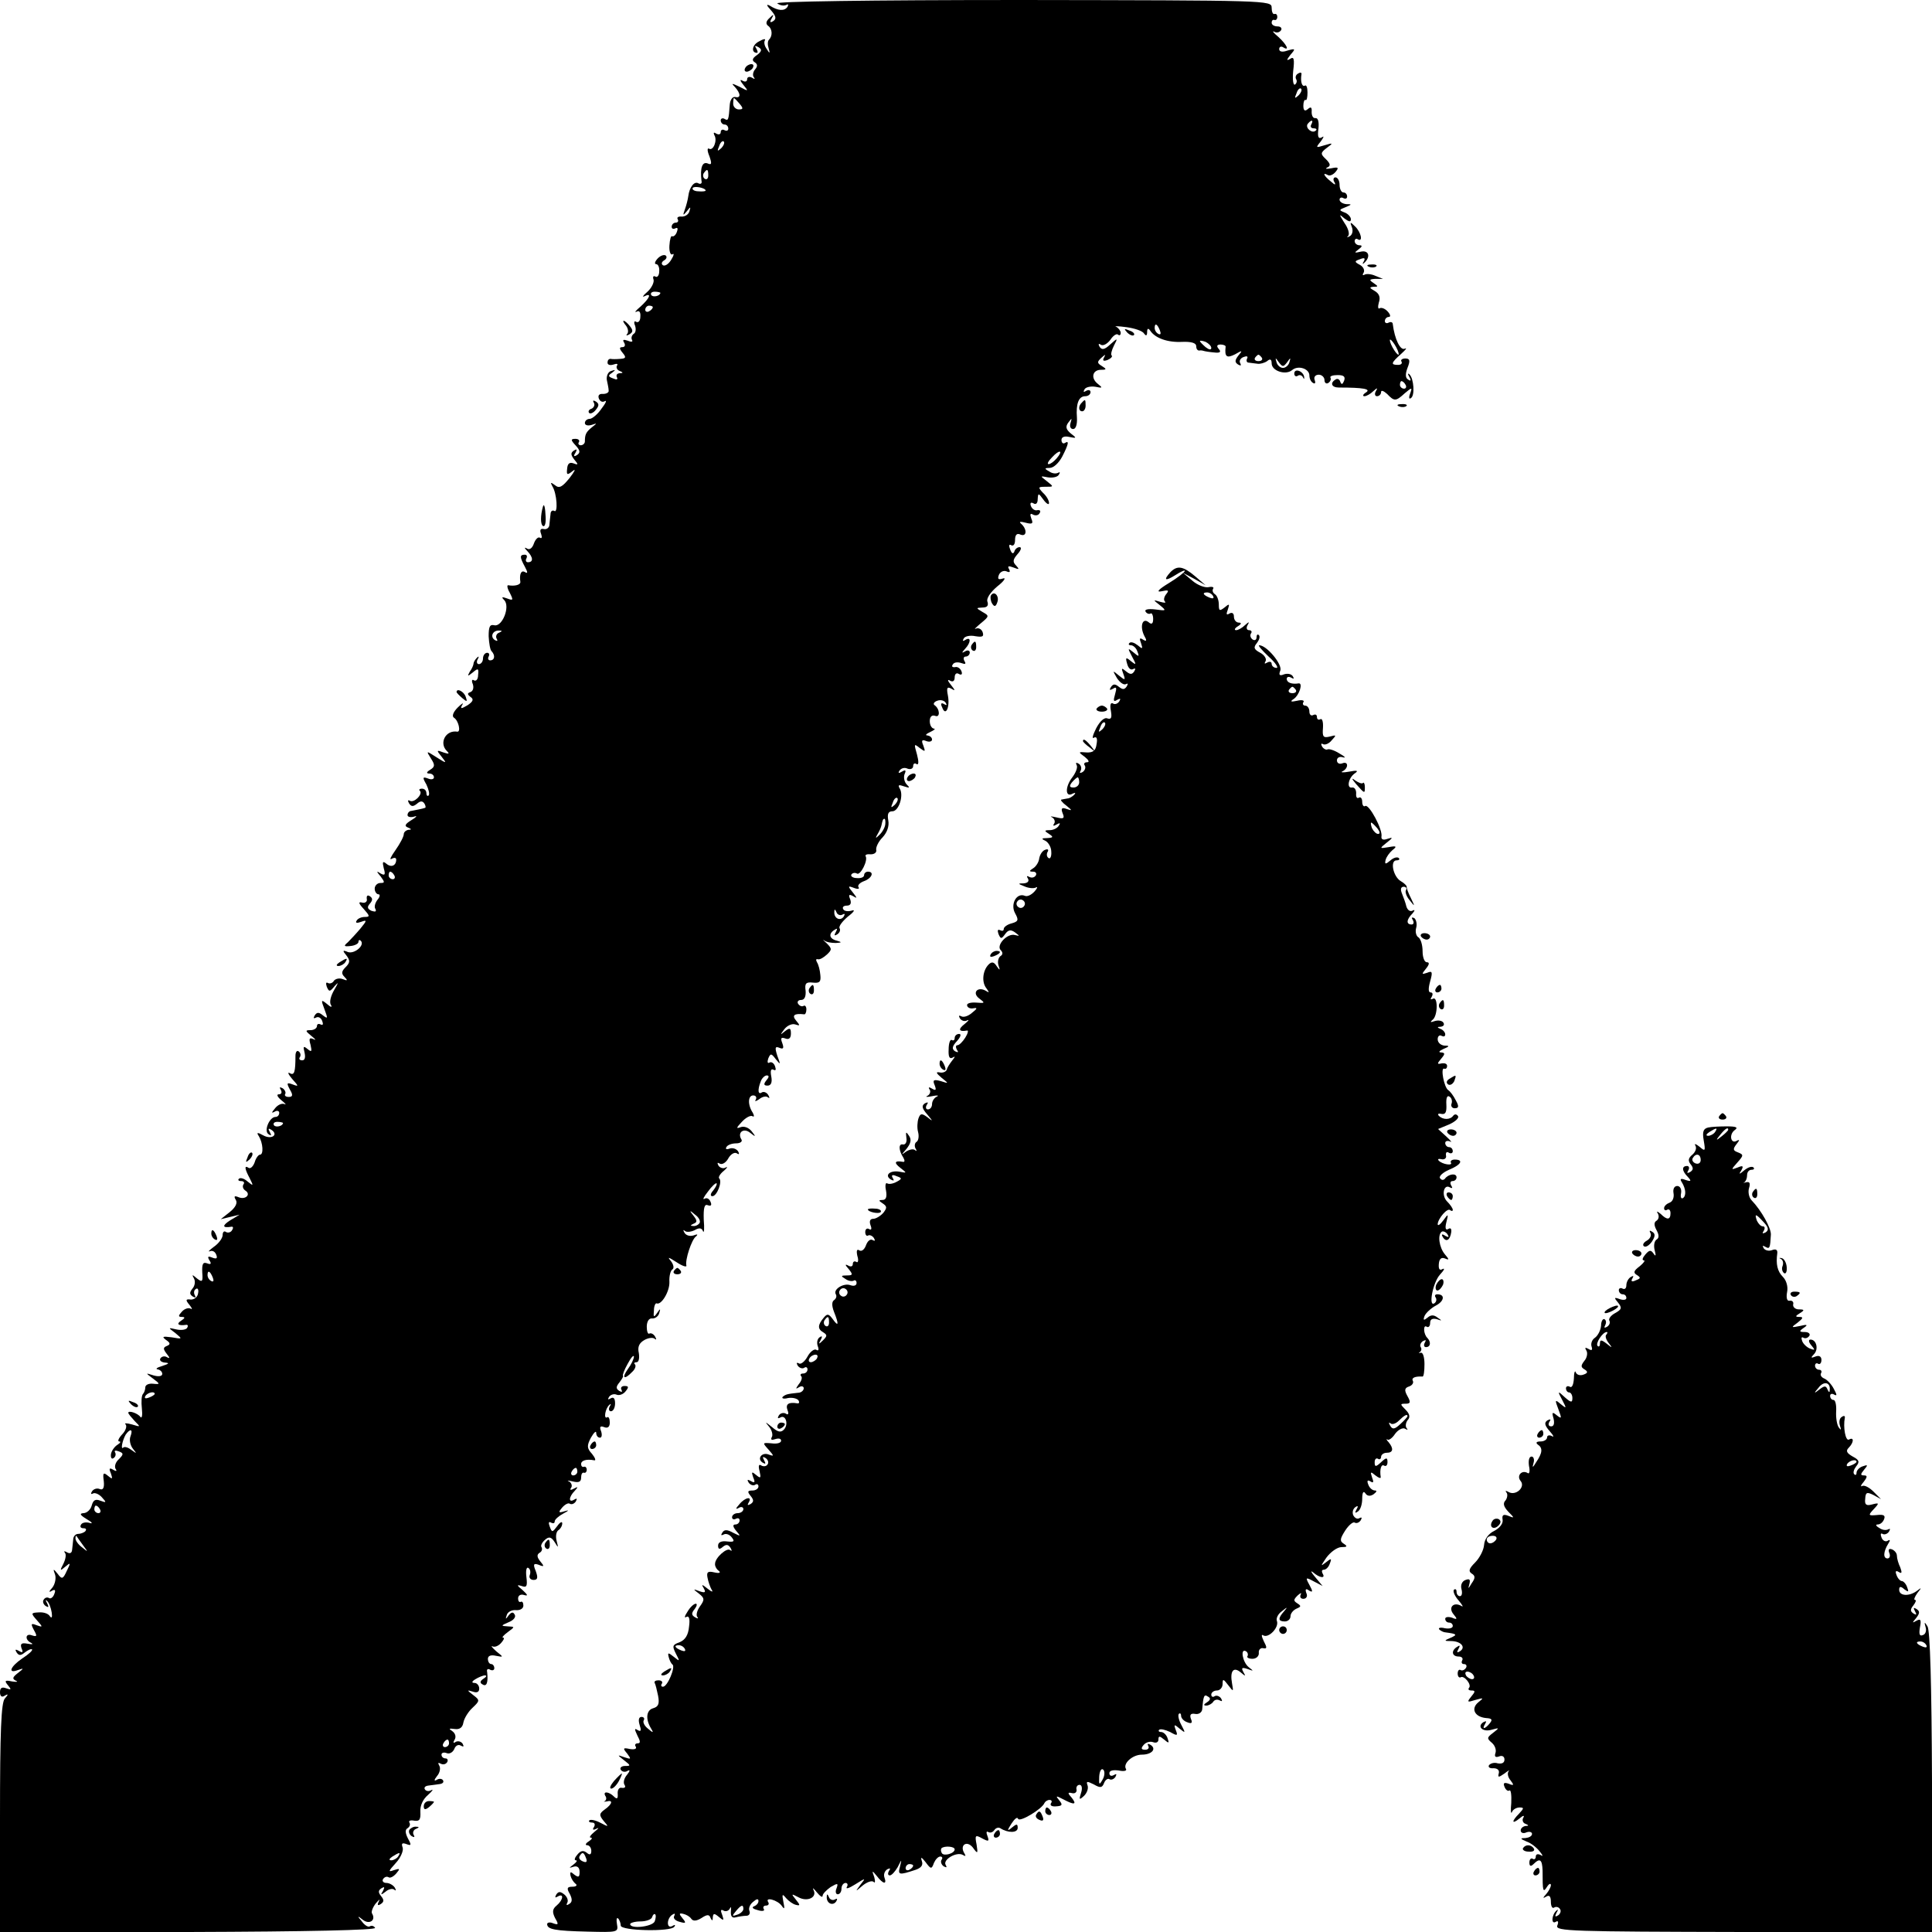 <?xml version="1.0" standalone="no"?>
<!DOCTYPE svg PUBLIC "-//W3C//DTD SVG 20010904//EN"
 "http://www.w3.org/TR/2001/REC-SVG-20010904/DTD/svg10.dtd">
<svg version="1.0" xmlns="http://www.w3.org/2000/svg"
 width="512pt" height="512pt" viewBox="0 0 512 512"
 preserveAspectRatio="xMidYMid meet">
<g transform="translate(0,512) scale(0.1,-0.1)"
fill="#000000" stroke="none">
<path d="M2060 5111 c8 -6 18 -7 24 -4 5 3 6 1 3 -5 -8 -12 -25 -11 -47 3 -10
5 -9 1 3 -12 14 -16 15 -23 6 -29 -8 -5 -10 -3 -4 7 7 12 5 12 -6 1 -9 -8 -10
-15 -4 -20 12 -8 13 -27 3 -37 -4 -4 -4 -14 -1 -23 4 -14 3 -15 -5 -2 -6 8 -8
18 -5 23 3 5 -4 4 -16 -3 -18 -9 -21 -30 -5 -30 3 0 2 5 -2 12 -5 7 -3 8 6 3
10 -6 9 -11 -4 -21 -12 -8 -14 -14 -6 -19 8 -5 8 -11 1 -19 -6 -7 -7 -17 -3
-21 4 -5 1 -5 -5 -1 -7 4 -13 2 -13 -4 0 -6 -5 -8 -12 -4 -8 5 -7 0 2 -11 14
-17 14 -18 -10 -5 -21 10 -23 10 -12 -1 15 -17 16 -30 0 -26 -7 1 -13 -8 -14
-20 -3 -42 -4 -44 -14 -38 -5 3 -10 1 -10 -4 0 -6 5 -11 10 -11 6 0 10 -5 10
-11 0 -5 -4 -7 -10 -4 -5 3 -10 1 -10 -5 0 -6 -5 -8 -12 -4 -6 4 -8 3 -5 -4 9
-14 -3 -43 -14 -36 -5 3 -5 -6 1 -20 7 -20 6 -24 -5 -19 -14 5 -20 -12 -16
-46 2 -7 -2 -10 -8 -7 -11 7 -24 -10 -27 -34 -1 -8 -5 -24 -9 -35 -6 -17 -5
-17 5 -5 10 13 11 13 7 0 -2 -8 -11 -14 -20 -14 -9 1 -14 -2 -11 -7 3 -5 0 -9
-5 -9 -6 0 -11 -5 -11 -11 0 -5 4 -7 10 -4 6 3 7 -1 4 -9 -3 -9 -9 -14 -13
-12 -3 2 -6 -9 -7 -25 -1 -15 3 -26 8 -23 5 4 4 -3 -3 -14 -7 -12 -17 -18 -22
-15 -5 3 -4 9 3 13 7 4 8 10 4 13 -5 3 -15 -1 -22 -9 -7 -8 -8 -14 -3 -14 5 0
9 -9 8 -19 0 -11 -5 -17 -10 -14 -5 3 -8 0 -5 -8 2 -7 -5 -22 -16 -32 -12 -10
-15 -16 -8 -12 20 10 14 -5 -10 -27 -13 -11 -18 -17 -11 -14 7 4 11 -1 10 -13
0 -11 -5 -17 -11 -14 -5 4 -7 -1 -3 -10 3 -9 2 -19 -4 -22 -5 -4 -7 -11 -4
-16 3 -5 -2 -6 -11 -2 -12 4 -15 3 -10 -5 4 -7 2 -12 -5 -12 -8 0 -8 -4 1 -15
10 -12 9 -15 -6 -16 -11 -1 -22 -1 -26 0 -5 0 -8 -4 -8 -10 0 -6 7 -8 16 -5 8
3 13 2 9 -3 -3 -5 1 -12 7 -14 10 -4 10 -6 0 -6 -7 -1 -10 -5 -7 -11 3 -6 -1
-7 -10 -3 -14 5 -14 8 -3 15 10 8 10 9 -2 5 -8 -2 -13 -12 -12 -23 2 -10 5
-23 5 -29 1 -5 -6 -9 -15 -9 -10 1 -14 -4 -11 -12 3 -8 10 -11 16 -7 6 3 2 -6
-9 -20 -10 -15 -25 -27 -31 -27 -7 0 -13 -5 -13 -11 0 -6 8 -8 18 -5 15 5 15
5 1 -6 -16 -13 -19 -19 -19 -38 0 -5 -5 -10 -11 -10 -5 0 -8 4 -5 8 3 5 -1 9
-9 9 -13 0 -13 -3 1 -18 12 -13 12 -19 3 -25 -8 -5 -10 -3 -4 6 5 9 4 11 -4 6
-9 -6 -9 -11 1 -24 11 -13 11 -15 -2 -10 -11 4 -16 -1 -17 -14 -2 -17 0 -18
15 -6 9 7 5 -1 -8 -18 -20 -25 -28 -29 -39 -20 -12 9 -13 8 -7 -3 12 -19 15
-72 5 -65 -5 3 -10 -1 -10 -8 -1 -7 -2 -20 -3 -28 0 -8 -7 -14 -15 -12 -9 2
-11 -3 -7 -13 3 -9 2 -13 -3 -10 -5 3 -12 -4 -16 -15 -4 -12 -11 -18 -18 -14
-8 5 -8 2 1 -7 15 -16 16 -29 1 -29 -5 0 -7 5 -4 10 3 6 1 10 -4 10 -14 0 -14
-6 0 -32 8 -15 8 -19 0 -14 -10 6 -15 -6 -12 -26 1 -8 -15 -12 -32 -9 -4 1 -3
-8 4 -20 10 -20 9 -21 -7 -15 -14 5 -16 4 -8 -4 17 -17 -5 -72 -26 -67 -12 3
-15 -4 -15 -29 1 -19 4 -37 8 -40 10 -11 8 -24 -4 -24 -5 0 -7 5 -4 10 3 6 1
10 -4 10 -6 0 -11 -7 -11 -15 0 -8 -5 -15 -11 -15 -5 0 -7 6 -3 13 4 7 3 9 -2
4 -5 -5 -9 -12 -9 -15 0 -4 -4 -14 -10 -22 -7 -13 -6 -13 8 -2 14 12 16 11 14
-7 0 -11 -5 -17 -11 -14 -5 4 -7 -1 -3 -10 3 -9 1 -18 -6 -21 -9 -3 -9 -6 0
-13 9 -6 7 -12 -8 -22 -17 -10 -20 -10 -14 1 5 7 -1 4 -12 -7 -12 -12 -16 -23
-10 -27 12 -7 19 -38 9 -37 -31 5 -49 -30 -28 -51 8 -8 6 -9 -9 -4 -18 7 -19
6 -5 -11 15 -19 14 -19 -13 -2 -28 18 -28 18 -15 -3 11 -17 11 -22 -2 -30 -10
-6 -11 -10 -2 -10 6 0 12 -4 12 -10 0 -5 -7 -7 -16 -3 -14 5 -15 3 -4 -16 6
-13 9 -25 6 -29 -3 -3 -6 0 -6 6 0 7 -5 12 -12 12 -6 0 -9 -3 -5 -6 8 -9 -16
-33 -27 -26 -5 3 -6 0 -2 -7 6 -9 11 -9 21 -1 9 8 15 8 20 0 3 -5 4 -11 1 -11
-3 -1 -10 -3 -16 -4 -5 -1 -14 -3 -20 -4 -5 0 -10 -5 -10 -11 0 -5 8 -7 18 -4
9 3 6 -1 -7 -9 -18 -11 -20 -16 -10 -20 10 -4 10 -6 2 -6 -7 -1 -13 -6 -13
-12 0 -6 -10 -25 -22 -42 -12 -17 -17 -27 -10 -23 7 4 12 3 12 -2 0 -16 -13
-22 -26 -11 -10 8 -11 5 -7 -12 5 -17 3 -20 -8 -14 -12 8 -12 6 0 -8 11 -15
11 -17 -1 -17 -8 0 -15 -7 -15 -15 0 -8 5 -15 10 -15 5 0 4 -7 -3 -15 -6 -8
-9 -19 -5 -24 3 -7 0 -8 -10 -5 -11 5 -13 10 -5 19 8 9 8 15 0 20 -6 4 -9 1
-8 -7 2 -7 -4 -12 -12 -10 -11 3 -10 -2 4 -17 16 -18 17 -21 3 -21 -9 0 -19
-4 -22 -10 -4 -6 1 -7 12 -3 16 6 16 4 -2 -18 -11 -13 -26 -29 -33 -36 -12
-10 -11 -12 7 -10 11 1 21 6 21 11 0 5 3 6 6 3 12 -12 -17 -36 -34 -30 -14 6
-15 4 -4 -9 10 -13 10 -19 -2 -31 -11 -11 -12 -17 -3 -26 9 -9 8 -11 -4 -6
-10 4 -20 1 -24 -4 -3 -6 -11 -9 -16 -6 -5 3 -6 -1 -3 -10 6 -14 8 -14 21 2
11 12 10 9 -1 -10 -9 -15 -14 -33 -9 -40 4 -7 0 -7 -10 2 -16 13 -17 12 -7
-14 9 -24 9 -26 -4 -16 -11 9 -16 9 -22 0 -4 -7 -3 -9 3 -6 6 4 14 0 17 -9 3
-8 2 -12 -4 -9 -6 3 -10 1 -10 -4 0 -6 -8 -11 -17 -11 -15 0 -14 -2 3 -16 10
-8 13 -12 5 -8 -11 5 -13 2 -8 -15 4 -18 3 -20 -8 -11 -11 9 -12 7 -8 -9 3
-13 1 -21 -6 -21 -7 0 -10 4 -6 9 3 5 1 12 -4 15 -4 3 -8 -2 -8 -12 0 -43 -3
-53 -15 -46 -7 4 -4 -3 6 -15 18 -20 18 -21 2 -15 -16 6 -17 4 -8 -13 9 -15 8
-20 -3 -20 -8 0 -12 4 -9 8 2 4 -1 11 -7 15 -8 4 -9 3 -5 -4 4 -7 2 -12 -5
-12 -7 0 -4 -7 7 -16 10 -8 14 -13 8 -10 -7 3 -18 -2 -25 -11 -10 -12 -10 -14
-1 -9 6 4 12 2 12 -3 0 -6 -4 -11 -10 -11 -16 0 -32 -38 -18 -46 7 -5 8 -3 3
6 -5 9 -4 11 4 6 20 -13 1 -27 -21 -15 -16 9 -19 8 -12 -2 11 -18 13 -49 3
-49 -4 0 -11 -9 -14 -20 -4 -11 -11 -18 -16 -15 -12 8 -11 -2 3 -28 10 -20 10
-21 -6 -8 -9 8 -19 11 -23 7 -3 -3 -1 -6 6 -6 7 0 10 -4 6 -9 -3 -5 -1 -12 5
-16 16 -10 1 -25 -17 -18 -12 5 -14 3 -8 -7 5 -8 -1 -20 -16 -32 l-24 -19 25
6 25 6 -25 -15 c-22 -14 -21 -21 3 -17 5 1 6 -3 2 -9 -3 -6 -11 -8 -16 -5 -5
4 -9 0 -9 -8 0 -8 -10 -22 -23 -31 -12 -9 -17 -14 -11 -12 7 3 14 -1 17 -9 4
-10 1 -12 -10 -8 -12 5 -14 3 -8 -7 6 -9 4 -12 -6 -8 -11 4 -14 -1 -13 -24 2
-25 0 -27 -14 -16 -13 11 -14 11 -8 0 4 -7 3 -19 -4 -27 -8 -10 -8 -15 1 -21
7 -4 9 -3 5 4 -3 6 -2 13 3 16 5 4 8 -2 6 -11 -1 -10 -10 -17 -19 -17 -14 2
-15 -1 -4 -14 7 -9 9 -13 3 -10 -5 3 -16 0 -23 -8 -10 -11 -10 -14 0 -14 9 0
9 -3 -2 -10 -14 -9 -7 -14 13 -11 5 1 6 -3 3 -8 -3 -5 -16 -7 -29 -4 -22 5
-22 5 -2 -10 19 -16 19 -16 -10 -11 -24 3 -27 2 -15 -7 12 -8 12 -12 2 -16
-10 -4 -10 -8 0 -21 8 -10 9 -13 1 -9 -6 4 -14 3 -18 -3 -3 -5 2 -10 12 -11
13 -1 11 -3 -7 -9 -14 -4 -19 -8 -12 -9 6 -1 12 -6 12 -12 0 -6 -9 -8 -23 -4
-22 7 -22 7 -2 -8 20 -15 20 -16 0 -14 -11 1 -20 -3 -20 -10 0 -6 -3 -14 -6
-17 -4 -4 -5 -21 -3 -39 2 -18 0 -27 -4 -22 -7 10 -32 18 -32 11 0 -3 8 -12
17 -22 16 -16 16 -16 -7 -9 -14 4 -22 4 -17 0 4 -5 0 -17 -10 -27 -9 -10 -12
-18 -7 -18 5 0 3 -4 -5 -9 -8 -5 -16 -17 -17 -25 -1 -9 2 -14 7 -10 5 3 7 10
4 15 -3 5 1 6 9 3 14 -5 14 -8 1 -21 -9 -8 -12 -19 -9 -25 5 -7 2 -8 -6 -3
-10 6 -12 4 -6 -10 5 -15 4 -16 -8 -6 -12 10 -14 8 -11 -14 2 -18 -2 -25 -11
-21 -7 3 -16 0 -20 -6 -4 -6 -3 -9 2 -6 5 3 16 -1 24 -10 13 -14 12 -15 -4 -9
-13 5 -19 2 -23 -13 -3 -11 -13 -20 -22 -20 -11 -1 -9 -5 9 -16 14 -8 17 -13
8 -10 -10 3 -20 1 -23 -4 -4 -6 -1 -10 6 -10 7 0 9 -3 5 -8 -4 -4 -13 -7 -19
-7 -7 0 -13 -7 -13 -15 -1 -8 -2 -21 -3 -28 -1 -8 -6 -10 -13 -6 -7 4 -10 4
-6 -1 4 -4 2 -17 -4 -29 -10 -19 -9 -20 5 -8 14 12 15 11 4 -11 -10 -22 -13
-23 -24 -8 -12 15 -13 14 -7 -2 3 -9 0 -25 -7 -34 -10 -11 -10 -14 -2 -9 9 5
11 2 7 -8 -3 -9 -10 -14 -14 -11 -5 3 -11 1 -14 -4 -4 -5 -1 -13 5 -17 8 -5 9
-3 4 7 -5 8 -4 11 0 6 5 -4 10 -18 12 -30 2 -13 0 -17 -5 -10 -4 7 -17 11 -29
10 -21 -1 -22 -2 -5 -21 16 -18 16 -19 -1 -13 -15 6 -16 4 -7 -13 9 -16 8 -18
-5 -14 -18 7 -20 -12 -2 -20 6 -4 2 -4 -10 -2 -16 3 -20 0 -16 -12 5 -11 3
-13 -7 -7 -9 5 -11 4 -6 -4 6 -9 11 -9 22 0 8 6 16 10 19 8 2 -3 -9 -13 -26
-24 -32 -22 -39 -41 -12 -31 17 6 17 5 0 -8 -14 -11 -15 -15 -5 -20 7 -3 3 -4
-10 -2 -19 4 -21 2 -11 -10 10 -12 9 -13 -5 -8 -11 4 -16 1 -16 -11 0 -10 5
-14 12 -9 10 6 11 4 1 -7 -10 -10 -13 -88 -13 -316 l0 -304 500 1 c314 1 498
5 494 11 -3 5 -9 7 -14 4 -4 -3 -14 3 -21 13 -13 15 -12 16 3 4 17 -13 35 -1
24 17 -3 4 2 17 10 27 9 10 12 13 8 5 -5 -10 -3 -12 5 -7 9 6 9 11 1 21 -8 10
-8 15 1 21 8 5 9 3 4 -7 -7 -11 -6 -12 7 -2 8 7 19 9 23 5 5 -4 5 -1 1 6 -4 6
-14 12 -22 12 -8 0 -12 5 -9 10 4 6 10 8 15 5 4 -3 13 2 20 10 11 13 10 14 -6
9 -16 -6 -15 -3 5 19 13 14 21 33 18 41 -4 11 -1 13 10 9 13 -5 14 -3 4 15 -7
14 -8 23 -1 27 6 4 8 10 5 15 -3 5 3 7 13 5 14 -2 17 3 16 24 -1 16 7 33 20
44 11 10 16 16 9 13 -6 -4 -14 -3 -17 2 -3 5 1 9 9 10 8 1 22 3 30 4 8 1 12 5
9 10 -3 5 -11 5 -17 1 -7 -4 -7 0 1 10 8 9 10 22 6 28 -4 7 -3 9 4 5 6 -3 13
-2 17 4 3 5 1 10 -4 10 -6 0 -11 4 -11 10 0 5 6 7 14 4 7 -3 16 2 20 11 3 9
11 13 17 9 8 -4 9 -3 5 5 -4 6 -12 8 -18 5 -7 -5 -8 -2 -3 6 4 7 2 16 -6 22
-11 7 -9 8 6 6 13 -2 21 4 23 17 2 11 13 29 24 39 20 19 20 20 2 34 -17 13
-17 14 -1 9 11 -4 17 -1 17 8 0 8 -6 15 -12 15 -9 0 -8 4 2 10 8 5 20 10 25
10 6 0 4 -4 -4 -9 -9 -6 -10 -11 -2 -15 11 -7 15 6 12 33 -2 7 2 10 8 6 6 -3
11 -1 11 4 0 6 -4 11 -8 11 -5 0 -9 6 -9 14 0 8 8 11 21 8 21 -4 21 -4 1 12
-11 10 -15 15 -10 13 6 -3 16 1 23 9 7 8 10 14 5 14 -4 0 2 7 13 15 19 14 19
14 -1 15 -18 1 -18 2 3 11 13 5 20 14 16 20 -4 8 -9 7 -16 -2 -8 -11 -9 -11
-5 1 2 8 13 14 24 13 11 -1 20 4 20 12 0 8 -3 12 -7 10 -4 -2 -7 2 -7 9 0 8 7
12 16 9 11 -3 10 0 -4 13 -16 13 -16 15 -3 11 14 -5 16 -1 13 24 -2 16 0 27 5
24 5 -3 7 -11 4 -19 -3 -7 2 -13 10 -13 11 0 12 6 6 23 -8 19 -6 22 8 17 14
-6 15 -4 4 9 -9 11 -10 18 -2 23 6 3 8 10 5 15 -3 4 2 13 9 19 11 10 17 8 26
-6 10 -16 10 -16 5 4 -3 12 -1 24 5 28 5 3 10 11 10 18 0 6 -6 3 -13 -7 -13
-17 -14 -18 -20 -2 -4 10 -3 15 3 11 6 -3 10 -2 10 3 0 5 10 14 23 21 15 8 16
10 3 6 -16 -5 -17 -3 -6 10 7 8 16 13 20 10 5 -3 12 0 16 6 4 8 3 9 -4 5 -16
-10 -15 7 1 23 10 11 9 12 -2 6 -9 -5 -12 -4 -7 3 3 5 0 13 -6 16 -7 3 -3 3
10 0 16 -4 22 -1 22 10 0 9 3 15 8 13 4 -1 7 3 7 8 0 5 -3 9 -7 8 -5 -2 -8 2
-8 7 0 10 15 14 35 10 5 -1 2 7 -6 17 -14 15 -14 22 -3 43 8 14 14 19 14 13 0
-7 4 -13 10 -13 5 0 6 8 3 17 -5 12 -2 15 8 11 10 -4 15 1 15 12 0 10 -3 17
-7 14 -10 -6 -5 24 6 33 4 4 5 2 1 -4 -4 -7 -2 -13 3 -13 6 0 11 9 11 21 0 13
-4 18 -12 13 -7 -4 -8 -3 -4 4 4 6 13 9 20 6 7 -3 18 1 24 9 9 11 8 14 -3 14
-8 0 -11 -5 -8 -10 3 -6 1 -7 -6 -3 -9 6 -9 11 1 23 7 9 11 17 9 17 -2 1 3 15
12 31 9 17 16 25 17 20 0 -6 -7 -21 -16 -33 -17 -24 -10 -30 11 -8 8 7 11 16
8 20 -4 3 -2 6 4 6 6 0 8 11 6 24 -4 17 1 27 15 35 11 6 23 7 27 3 5 -4 5 -1
1 6 -4 7 -11 10 -15 8 -4 -3 -7 6 -7 18 0 14 6 23 14 22 8 -1 17 6 19 14 4 13
3 13 -6 0 -8 -12 -10 -11 -8 7 0 12 4 20 7 19 12 -6 35 31 34 57 -1 15 3 30 8
33 5 3 3 13 -4 22 -10 12 -7 11 15 -3 15 -10 27 -14 26 -9 -4 15 14 69 25 77
7 6 4 7 -6 3 -10 -3 -20 0 -24 7 -4 7 -4 9 1 5 4 -4 16 -3 26 2 12 7 19 6 22
-3 3 -6 4 7 2 31 -1 32 2 42 11 38 8 -3 11 0 7 9 -3 8 -10 12 -16 8 -6 -3 -2
5 9 19 10 14 21 24 23 22 2 -2 -2 -10 -9 -19 -8 -9 -8 -15 -2 -15 12 0 27 39
18 47 -3 3 2 12 12 20 9 8 12 12 5 9 -6 -4 -15 -1 -19 5 -4 8 -3 9 4 5 6 -3
16 3 22 14 6 11 16 17 22 14 7 -5 8 -2 4 5 -5 7 -15 10 -23 7 -8 -3 -11 -1 -8
4 3 6 15 10 26 10 11 0 17 5 14 10 -12 19 6 32 23 18 15 -12 16 -11 4 4 -8 10
-20 14 -29 11 -13 -5 -12 -2 3 14 10 11 23 18 28 15 5 -3 5 1 1 9 -14 21 -13
46 1 46 7 0 10 -5 7 -11 -4 -6 0 -5 9 1 8 7 19 9 23 5 5 -4 5 -1 1 6 -4 7 -12
10 -17 7 -10 -7 -12 6 -3 29 3 9 11 16 16 16 7 0 6 -5 -1 -13 -8 -10 -7 -14 3
-14 9 0 13 8 10 24 -3 15 -1 22 6 18 6 -3 7 0 4 9 -3 9 -10 13 -15 10 -5 -3
-6 2 -3 11 6 14 8 14 20 -2 13 -16 13 -15 4 9 -7 22 -6 26 6 21 10 -4 12 -1 7
13 -5 13 -3 16 8 12 10 -4 15 1 15 13 0 15 -3 16 -16 6 -13 -11 -13 -10 -1 6
8 10 21 15 29 12 12 -4 13 -3 2 10 -12 14 -6 20 21 17 3 -1 6 5 6 13 0 8 -4
12 -8 9 -4 -2 -10 0 -14 6 -3 5 0 10 8 10 9 0 13 9 12 24 -3 20 1 24 19 22 18
-2 22 2 20 20 -1 13 -5 28 -9 34 -3 6 -3 9 2 8 5 -2 15 4 24 12 14 13 14 16 0
30 -9 8 -12 12 -7 8 6 -5 19 -7 31 -7 16 1 17 2 3 6 -21 5 -23 19 -6 29 7 5 8
3 3 -6 -5 -9 -4 -11 4 -6 6 4 9 11 6 16 -3 5 7 18 22 31 16 12 20 19 11 16
-10 -3 -20 -2 -23 3 -4 6 1 10 9 10 10 0 13 6 9 17 -5 12 -3 14 8 8 11 -7 11
-5 -1 10 -14 17 -13 18 3 12 10 -4 16 -3 12 2 -3 5 4 12 15 16 20 7 28 25 10
25 -5 0 -10 -4 -10 -9 0 -6 -9 -9 -19 -8 -11 0 -17 5 -15 9 3 5 10 6 15 3 9
-6 30 35 23 46 -2 4 4 6 14 5 9 0 16 5 14 12 -1 7 6 22 17 33 12 13 18 30 15
45 -3 17 0 24 11 24 17 0 31 43 19 61 -5 9 -2 10 12 5 15 -5 16 -4 7 5 -6 6
-9 18 -6 27 5 11 3 13 -7 7 -8 -5 -11 -4 -6 3 4 6 13 9 21 5 8 -3 15 0 15 7 0
6 4 9 9 5 6 -3 6 7 1 26 -8 28 -8 29 7 17 15 -11 16 -11 10 6 -6 14 -4 17 8
12 8 -3 15 -1 15 4 0 6 -6 10 -12 11 -7 0 -4 4 7 9 11 5 15 9 10 9 -6 1 -11 9
-11 20 0 11 5 17 14 14 14 -6 13 18 -1 28 -5 3 -2 9 7 12 8 3 18 1 22 -5 4 -7
3 -8 -4 -4 -8 5 -10 1 -5 -9 9 -25 21 1 15 32 -4 20 -2 24 9 18 11 -7 11 -5
-1 10 -9 11 -10 16 -2 11 7 -4 12 -1 12 9 0 9 5 13 11 9 7 -4 10 -1 7 7 -3 8
-11 13 -17 11 -7 -1 -10 2 -6 7 3 6 13 7 22 4 11 -4 14 -3 9 5 -4 7 -2 12 3
12 6 0 11 5 11 11 0 5 -6 7 -12 3 -10 -6 -10 -4 0 7 15 16 16 33 0 23 -6 -4
-8 -3 -4 4 3 6 17 9 31 6 19 -3 23 -1 19 11 -3 8 -11 12 -18 9 -6 -3 0 3 13
14 23 19 23 20 5 30 -18 11 -18 11 0 12 12 0 16 5 13 15 -4 8 7 25 26 41 18
14 24 24 15 21 -12 -4 -15 -2 -11 9 3 8 12 13 20 10 9 -4 11 -2 7 6 -5 8 -1 9
12 4 15 -6 16 -5 7 5 -10 10 -9 16 4 31 9 10 11 18 5 18 -6 0 -12 -5 -14 -12
-3 -7 -7 -5 -11 6 -4 10 -3 15 3 11 6 -3 10 3 10 14 0 14 5 19 15 14 17 -6 17
16 0 30 -5 5 0 5 12 2 19 -5 22 -3 16 11 -4 11 -3 15 5 10 6 -3 14 -2 17 4 4
6 1 9 -6 8 -6 -2 -14 3 -17 11 -3 8 0 11 7 7 6 -4 11 0 11 11 1 17 2 17 15 -1
8 -11 15 -15 15 -9 0 7 -7 19 -16 27 -14 15 -13 16 7 16 22 0 22 0 3 15 -18
14 -18 14 3 10 13 -2 26 1 29 7 4 6 3 8 -2 5 -6 -3 -16 -2 -24 4 -13 7 -12 9
2 9 10 0 24 13 33 30 17 33 19 44 7 36 -5 -3 -9 1 -9 8 0 8 8 11 21 8 19 -4
20 -3 4 9 -13 11 -15 18 -7 29 10 13 10 13 6 -1 -3 -9 0 -16 7 -16 7 0 11 12
10 30 -3 38 5 57 22 57 8 0 14 5 14 11 0 5 -5 7 -12 3 -6 -4 -8 -3 -4 4 3 6
16 9 29 7 19 -4 20 -3 6 8 -19 15 -14 37 9 37 15 0 15 2 2 10 -13 8 -13 11 -1
22 10 9 12 10 7 1 -5 -9 -2 -11 9 -7 9 4 14 9 11 12 -3 2 0 14 6 26 11 21 10
21 -10 3 -15 -14 -22 -15 -28 -6 -4 7 -3 10 4 5 6 -3 17 3 25 14 7 11 17 17
20 13 4 -3 7 -1 7 5 0 5 -6 13 -12 16 -7 2 5 2 27 -1 22 -3 43 -10 47 -17 5
-7 8 -6 8 4 0 10 3 11 8 4 13 -20 46 -32 85 -30 24 1 37 -3 37 -11 0 -7 3 -12
8 -12 4 1 9 0 12 -1 3 -1 15 -3 27 -4 16 -2 20 1 13 9 -7 8 -5 12 5 12 7 0 14
-3 13 -6 -3 -27 3 -31 25 -20 19 11 21 11 9 -3 -10 -13 -10 -18 -1 -24 7 -4 9
-3 6 3 -4 6 0 14 9 17 8 3 12 2 9 -4 -3 -6 -1 -11 4 -11 6 -1 17 -2 24 -3 6
-1 18 2 25 7 8 7 12 5 12 -6 0 -20 37 -32 54 -18 16 14 46 4 46 -14 0 -8 4
-17 10 -20 5 -3 7 0 4 8 -3 8 2 14 11 14 8 0 15 -7 15 -14 0 -8 5 -11 10 -8 6
4 8 10 6 14 -3 4 6 7 19 7 16 0 21 -4 17 -15 -4 -10 -7 -11 -10 -3 -2 7 -8 10
-13 6 -15 -9 -10 -21 9 -21 66 0 86 -4 72 -13 -8 -5 -10 -10 -4 -10 5 0 16 6
23 13 11 10 13 10 7 0 -4 -7 -2 -13 3 -13 6 0 11 5 11 11 0 6 7 3 16 -5 19
-20 23 -20 47 2 19 16 20 16 14 -1 -4 -10 -3 -16 2 -12 11 6 8 52 -4 63 -4 4
-5 1 0 -7 5 -9 4 -12 -3 -7 -8 4 -8 15 -2 31 8 20 6 25 -6 25 -8 0 -13 -4 -10
-8 3 -5 -1 -9 -9 -9 -20 0 -19 5 8 29 12 11 17 17 10 14 -12 -6 -27 25 -32 65
0 5 -5 7 -11 4 -5 -3 -10 -1 -10 4 0 6 5 11 10 11 6 0 5 6 -2 14 -7 8 -17 12
-22 9 -4 -3 -5 4 -2 15 5 14 1 24 -11 31 -14 8 -15 10 -3 11 13 0 13 1 0 10
-12 8 -12 10 5 11 l20 0 -20 8 c-11 5 -24 6 -29 3 -5 -3 -6 0 -2 6 3 6 -1 15
-10 20 -15 8 -15 10 0 15 12 5 15 3 10 -6 -4 -6 -3 -8 1 -4 18 16 13 35 -9 30
-17 -4 -18 -3 -6 6 10 7 11 11 3 11 -7 0 -13 5 -13 11 0 5 4 8 8 5 15 -9 9 19
-7 34 -13 13 -14 12 -8 -3 3 -9 1 -19 -6 -23 -7 -4 -9 -3 -4 1 4 5 0 20 -10
34 -15 24 -15 25 0 12 12 -9 17 -10 17 -2 0 6 -8 15 -17 18 -15 6 -15 7 3 14
17 7 17 8 2 8 -10 1 -18 6 -18 12 0 5 5 7 10 4 6 -3 10 -1 10 4 0 6 -4 11 -10
11 -5 0 -10 9 -10 20 0 11 -5 20 -11 20 -5 0 -7 -6 -3 -12 5 -9 2 -9 -9 1 -18
14 -24 26 -8 17 5 -3 14 1 20 8 10 12 8 14 -11 10 -13 -2 -17 -2 -11 2 10 4 9
10 -3 22 -15 14 -15 17 2 30 18 13 17 14 -6 7 -23 -7 -24 -7 -10 10 8 11 10
16 3 11 -9 -5 -12 1 -9 23 2 18 -1 29 -8 28 -6 -1 -10 6 -10 16 1 13 -2 15
-10 8 -8 -7 -12 -4 -12 9 0 10 3 17 6 15 3 -2 5 7 5 20 0 13 -3 21 -7 18 -8
-4 -12 12 -9 30 1 5 -3 6 -9 2 -6 -3 -8 -10 -5 -15 3 -5 1 -11 -3 -14 -5 -3
-7 13 -5 35 4 33 2 40 -8 33 -10 -6 -10 -3 1 11 14 16 13 17 -8 11 -14 -5 -22
-3 -22 4 0 6 5 8 10 5 19 -12 10 7 -12 27 -13 11 -18 17 -11 14 6 -4 14 -2 18
4 3 5 -1 10 -9 10 -9 0 -16 4 -16 10 0 5 3 9 8 7 4 -1 7 3 7 8 0 6 -3 9 -7 8
-5 -2 -8 6 -8 17 0 19 -10 19 -662 20 -411 0 -657 -4 -648 -9z m1381 -244
c-10 -9 -11 -8 -5 6 3 10 9 15 12 12 3 -3 0 -11 -7 -18z m-1481 -22 c10 -12
10 -15 -2 -15 -8 0 -15 7 -15 15 0 8 1 15 2 15 2 0 8 -7 15 -15z m1515 -55
c-3 -5 -1 -10 6 -10 7 0 10 -3 6 -6 -9 -9 -28 6 -22 17 4 5 8 9 11 9 3 0 2 -4
-1 -10z m-1564 -63 c-10 -9 -11 -8 -5 6 3 10 9 15 12 12 3 -3 0 -11 -7 -18z
m-34 -72 c0 -8 -4 -12 -9 -9 -5 3 -6 10 -3 15 9 13 12 11 12 -6z m-7 -40 c0
-2 -9 -3 -19 -2 -11 0 -18 5 -15 9 4 6 34 0 34 -7z m-120 -271 c0 -8 -19 -13
-24 -6 -3 5 1 9 9 9 8 0 15 -2 15 -3z m-20 -38 c0 -3 -4 -8 -10 -11 -5 -3 -10
-1 -10 4 0 6 5 11 10 11 6 0 10 -2 10 -4z m1344 -62 c3 -8 2 -12 -4 -9 -6 3
-10 10 -10 16 0 14 7 11 14 -7z m136 -46 c0 -6 -6 -5 -15 2 -8 7 -15 14 -15
16 0 2 7 1 15 -2 8 -4 15 -11 15 -16z m490 2 c6 -11 8 -20 6 -20 -3 0 -10 9
-16 20 -6 11 -8 20 -6 20 3 0 10 -9 16 -20z m-356 -28 c3 -5 -1 -9 -9 -9 -8 0
-12 4 -9 9 3 4 7 8 9 8 2 0 6 -4 9 -8z m67 -12 c9 13 10 13 6 0 -2 -8 -10 -15
-17 -15 -7 0 -15 7 -17 15 -4 13 -3 13 6 0 10 -13 12 -13 22 0z m314 -60 c3
-5 1 -10 -4 -10 -6 0 -11 5 -11 10 0 6 2 10 4 10 3 0 8 -4 11 -10z m-925 -195
c-7 -8 -16 -15 -21 -15 -5 0 -1 8 9 18 20 22 31 19 12 -3z m-1478 -462 c-6 -2
-9 -10 -6 -15 4 -7 2 -8 -5 -4 -13 9 -5 26 12 25 9 0 8 -2 -1 -6z m1049 -456
c-10 -9 -11 -8 -5 6 3 10 9 15 12 12 3 -3 0 -11 -7 -18z m-25 -52 c-1 -8 -8
-21 -16 -28 -10 -10 -11 -9 -4 3 5 8 9 18 10 23 3 14 4 17 8 17 2 0 3 -7 2
-15z m-1301 -135 c3 -5 1 -10 -4 -10 -6 0 -11 5 -11 10 0 6 2 10 4 10 3 0 8
-4 11 -10z m1187 -104 c7 4 8 2 4 -5 -9 -13 -26 -5 -25 12 0 9 2 8 6 -1 2 -6
10 -9 15 -6z m-1482 -552 c0 -8 -19 -13 -24 -6 -3 5 1 9 9 9 8 0 15 -2 15 -3z
m1104 -265 c-3 -5 -11 -9 -17 -8 -8 0 -8 2 1 6 10 4 10 8 0 21 -12 15 -11 16
4 3 10 -7 15 -17 12 -22z m-1290 -145 c3 -8 2 -12 -4 -9 -6 3 -10 10 -10 16 0
14 7 11 14 -7z m-154 -308 c0 -2 -7 -7 -16 -10 -8 -3 -12 -2 -9 4 6 10 25 14
25 6z m-64 -112 c-4 -9 -1 -24 6 -33 11 -14 11 -14 -3 -4 -9 7 -18 10 -22 7
-8 -8 -3 18 6 34 12 17 20 15 13 -4z m1184 -94 c0 -5 -5 -10 -11 -10 -5 0 -7
5 -4 10 3 6 8 10 11 10 2 0 4 -4 4 -10z m-1265 -100 c3 -5 1 -10 -4 -10 -6 0
-11 5 -11 10 0 6 2 10 4 10 3 0 8 -4 11 -10z m-45 -95 c14 -19 14 -19 -2 -6
-10 7 -18 18 -18 24 0 6 1 8 3 6 1 -2 9 -13 17 -24z m970 -525 c0 -5 -5 -10
-11 -10 -5 0 -7 5 -4 10 3 6 8 10 11 10 2 0 4 -4 4 -10z m-135 -300 c-3 -5
-12 -10 -18 -10 -7 0 -6 4 3 10 19 12 23 12 15 0z"/>
<path d="M1975 4940 c-3 -5 -2 -10 4 -10 5 0 13 5 16 10 3 6 2 10 -4 10 -5 0
-13 -4 -16 -10z"/>
<path d="M3628 4413 c7 -3 16 -2 19 1 4 3 -2 6 -13 5 -11 0 -14 -3 -6 -6z"/>
<path d="M1659 4257 c6 -8 7 -18 3 -22 -4 -5 -1 -5 6 -1 10 6 10 11 1 22 -6 8
-14 14 -16 14 -3 0 0 -6 6 -13z"/>
<path d="M2987 4239 c7 -7 15 -10 18 -7 3 3 -2 9 -12 12 -14 6 -15 5 -6 -5z"/>
<path d="M3430 4130 c0 -6 4 -9 9 -6 5 4 12 1 14 -4 3 -6 4 -5 3 2 -3 15 -26
23 -26 8z"/>
<path d="M1574 4052 c3 -5 0 -12 -6 -15 -7 -2 -10 -7 -7 -11 3 -4 12 0 18 8 9
11 9 16 0 22 -7 4 -9 3 -5 -4z"/>
<path d="M2867 4053 c-10 -9 -9 -23 1 -23 5 0 9 7 9 15 0 17 -1 18 -10 8z"/>
<path d="M3708 4043 c7 -3 16 -2 19 1 4 3 -2 6 -13 5 -11 0 -14 -3 -6 -6z"/>
<path d="M1439 3778 c-7 -24 -7 -48 0 -52 5 -3 8 8 7 24 -1 25 -4 37 -7 28z"/>
<path d="M3102 3604 c-20 -22 -14 -25 13 -8 14 9 25 14 25 11 0 -3 -19 -18
-42 -32 -28 -17 -35 -25 -20 -22 18 4 21 3 13 -7 -6 -7 -8 -16 -4 -20 4 -4 -1
-4 -12 -1 -20 6 -20 6 -1 -9 18 -15 17 -15 -13 -11 -18 2 -29 0 -25 -6 3 -5 9
-7 13 -5 3 3 7 -4 7 -14 0 -13 -4 -16 -12 -9 -16 13 -24 -10 -12 -35 8 -14 7
-17 -3 -11 -9 6 -10 3 -5 -10 5 -15 4 -16 -9 -5 -9 7 -18 10 -22 6 -3 -3 -2
-6 4 -6 6 0 14 -7 17 -16 6 -15 4 -15 -10 -3 -16 13 -16 12 -4 -11 12 -22 12
-24 -3 -12 -13 11 -15 10 -10 -7 3 -12 10 -18 16 -14 6 3 7 1 3 -6 -6 -9 -11
-9 -22 0 -12 10 -13 9 -7 -7 6 -17 5 -18 -12 -4 -17 14 -17 14 -5 -7 8 -12 18
-19 24 -16 5 3 6 1 2 -6 -6 -9 -11 -9 -21 -1 -10 8 -15 8 -21 -1 -5 -8 -3 -9
6 -4 9 6 10 2 5 -15 -5 -17 -4 -21 5 -15 9 5 11 4 6 -4 -4 -6 -12 -9 -17 -5
-6 3 -8 -5 -5 -20 3 -18 1 -23 -9 -20 -8 4 -20 -7 -30 -26 -9 -18 -12 -29 -6
-25 7 4 10 -2 7 -17 -2 -17 -9 -23 -27 -22 -22 2 -22 1 -4 -12 10 -8 13 -14 6
-14 -7 0 -10 -4 -6 -9 3 -5 0 -13 -6 -17 -7 -4 -9 -3 -5 4 3 6 1 14 -5 18 -7
4 -9 3 -6 -3 4 -6 -2 -21 -12 -34 -19 -25 -18 -54 2 -42 7 3 8 2 4 -3 -5 -5
-13 -10 -18 -10 -5 -1 -12 -2 -16 -3 -4 0 2 -8 13 -16 16 -13 16 -14 1 -9 -13
5 -16 2 -11 -11 6 -14 3 -16 -17 -11 -13 3 -18 3 -11 0 6 -3 9 -11 6 -16 -5
-7 -2 -8 6 -3 9 5 11 4 6 -3 -4 -7 -15 -12 -24 -12 -15 0 -15 -2 -2 -10 12 -8
12 -10 -5 -11 -15 0 -16 -2 -5 -7 8 -4 16 -17 16 -29 1 -13 -3 -20 -7 -17 -5
3 -6 10 -3 16 4 6 1 9 -6 6 -7 -2 -14 -12 -16 -23 -1 -10 -9 -22 -16 -26 -11
-7 -11 -9 0 -9 7 0 10 -5 7 -10 -4 -6 -11 -7 -17 -4 -7 4 -8 2 -4 -4 4 -7 0
-12 -11 -13 -16 0 -16 -1 2 -8 11 -5 25 -6 30 -3 6 3 4 -2 -3 -10 -8 -9 -19
-15 -26 -12 -22 9 -39 -22 -26 -46 10 -18 9 -22 -9 -27 -12 -3 -21 -10 -21
-15 0 -5 -4 -6 -10 -3 -6 3 -7 -1 -4 -10 6 -14 8 -14 18 0 8 11 15 12 26 4 13
-10 13 -10 0 -7 -20 6 -51 -27 -38 -40 6 -6 6 -12 -1 -16 -5 -4 -8 -14 -5 -24
5 -14 4 -15 -5 -2 -7 11 -13 12 -21 4 -16 -16 -19 -47 -6 -63 8 -11 8 -13 -1
-7 -22 13 -38 -5 -18 -20 16 -12 16 -13 -8 -11 -15 1 -26 -2 -24 -8 1 -5 8 -9
17 -7 11 2 10 -1 -4 -12 -10 -9 -23 -13 -29 -9 -6 3 -7 1 -3 -6 4 -6 13 -9 19
-5 7 3 3 -2 -7 -10 -18 -14 -15 -21 7 -17 4 1 2 -8 -5 -19 -7 -11 -16 -20 -21
-20 -4 0 -5 -5 -1 -12 5 -7 3 -8 -5 -4 -9 6 -8 13 5 27 10 11 12 19 6 19 -7 0
-12 -5 -12 -11 0 -5 -3 -8 -8 -5 -4 2 -8 -9 -8 -25 -1 -19 2 -26 10 -22 8 5 8
3 -1 -8 -6 -8 -13 -18 -14 -24 -2 -5 -10 -9 -19 -7 -11 2 -9 -2 5 -14 20 -16
20 -16 -2 -9 -19 5 -22 3 -16 -11 5 -13 3 -15 -7 -9 -8 5 -11 4 -6 -3 3 -5 0
-13 -6 -16 -7 -3 -2 -4 12 -1 14 3 19 2 13 -1 -7 -3 -13 -12 -13 -20 0 -8 -5
-14 -11 -14 -5 0 -7 5 -3 12 5 7 3 8 -5 4 -9 -6 -8 -13 6 -29 16 -19 16 -20 1
-8 -15 11 -19 11 -24 -3 -3 -9 -4 -25 -1 -36 3 -11 1 -23 -4 -26 -5 -3 -6 -11
-3 -17 4 -7 4 -9 -1 -5 -4 4 -15 2 -24 -4 -13 -10 -13 -9 1 7 12 15 14 25 7
35 -8 12 -9 11 -7 -5 2 -11 -2 -19 -9 -18 -12 3 -12 -15 1 -35 4 -7 4 -12 -1
-11 -22 4 -25 -2 -7 -16 18 -14 18 -14 -3 -10 -25 4 -40 -10 -22 -21 8 -4 9
-3 5 4 -5 8 -1 10 10 5 15 -5 15 -7 0 -15 -9 -5 -20 -7 -25 -4 -4 3 -6 -6 -3
-19 3 -17 0 -25 -9 -25 -11 0 -11 -2 0 -9 12 -8 12 -12 2 -25 -8 -9 -20 -16
-27 -16 -8 0 -11 -6 -7 -17 4 -10 2 -14 -4 -10 -5 3 -10 0 -10 -8 0 -8 4 -12
8 -9 4 2 11 -1 15 -7 4 -7 3 -9 -4 -5 -6 3 -13 -3 -17 -14 -4 -11 -11 -17 -17
-14 -7 5 -9 0 -6 -14 4 -12 2 -20 -3 -16 -5 3 -9 0 -9 -6 0 -6 -5 -8 -12 -4
-9 5 -9 2 1 -9 12 -15 11 -17 -5 -17 -16 0 -16 -2 -4 -9 8 -6 18 -7 22 -5 4 3
8 0 8 -6 0 -7 -7 -9 -16 -6 -18 7 -47 -11 -39 -24 3 -5 1 -11 -4 -15 -7 -4 -7
-15 -1 -31 14 -35 12 -41 -3 -20 -11 15 -15 15 -24 4 -16 -19 -17 -30 -1 -39
11 -7 10 -10 -1 -21 -11 -11 -13 -11 -6 1 5 9 4 12 -3 7 -6 -4 -8 -14 -5 -23
4 -10 2 -14 -4 -10 -5 3 -16 -5 -23 -18 -7 -13 -18 -22 -23 -18 -6 3 -7 1 -3
-6 4 -6 12 -9 17 -6 5 4 9 1 9 -4 0 -6 -5 -11 -12 -11 -6 0 -8 -3 -5 -7 4 -3
1 -13 -6 -21 -9 -13 -9 -14 1 -8 6 4 12 2 12 -3 0 -6 -7 -12 -15 -12 -28 -3
-33 -4 -41 -11 -3 -4 3 -6 14 -3 12 2 24 -1 28 -6 3 -5 2 -9 -3 -8 -23 4 -32
-2 -26 -18 4 -10 2 -14 -5 -9 -6 3 -14 1 -18 -5 -4 -7 -3 -9 3 -6 15 10 24
-18 10 -32 -8 -8 -16 -6 -31 7 -19 15 -20 16 -7 0 7 -9 10 -22 6 -27 -3 -7 0
-8 9 -5 9 3 16 2 16 -4 0 -6 -11 -9 -25 -7 -25 2 -25 2 -8 -17 14 -16 15 -18
1 -13 -19 8 -33 -11 -17 -21 8 -5 9 -3 4 6 -5 9 -4 11 4 6 6 -4 9 -12 5 -17
-3 -5 -10 -6 -16 -3 -7 5 -9 0 -5 -15 4 -18 3 -20 -9 -10 -12 10 -13 9 -8 -6
6 -14 4 -16 -6 -10 -9 5 -11 4 -6 -4 4 -6 12 -9 17 -6 5 4 9 1 9 -4 0 -6 -7
-11 -16 -11 -13 0 -14 -3 -5 -14 9 -11 9 -16 0 -22 -8 -4 -9 -3 -5 4 11 18
-10 14 -25 -5 -10 -11 -10 -14 -1 -9 6 4 12 2 12 -3 0 -6 -7 -11 -15 -11 -8 0
-15 -5 -15 -11 0 -5 5 -7 10 -4 6 3 10 1 10 -4 0 -6 -5 -11 -11 -11 -8 0 -7
-6 2 -17 13 -15 12 -15 -8 -5 -16 9 -24 9 -29 0 -4 -6 -3 -8 3 -5 6 4 16 1 22
-7 9 -11 6 -13 -12 -11 -15 2 -24 -2 -24 -11 0 -10 4 -11 13 -3 9 7 14 6 20
-3 4 -7 4 -10 -1 -6 -8 8 -40 -20 -40 -36 -1 -6 4 -15 10 -19 6 -5 1 -7 -12
-4 -17 4 -21 1 -18 -14 2 -11 7 -25 11 -32 5 -7 0 -6 -11 3 -15 12 -17 12 -10
1 6 -11 4 -13 -11 -8 -18 7 -18 6 -2 -6 15 -12 16 -16 3 -34 -8 -11 -11 -24
-7 -28 4 -5 1 -5 -6 -1 -10 6 -10 11 -1 22 6 8 7 14 3 14 -5 0 -15 -9 -22 -21
-8 -12 -9 -18 -3 -14 7 4 10 -5 7 -26 -2 -22 -10 -35 -25 -41 -19 -7 -20 -10
-10 -30 11 -21 11 -22 -5 -9 -15 12 -17 12 -14 0 2 -8 6 -17 10 -20 9 -6 -13
-59 -25 -59 -5 0 -6 4 -3 8 3 5 -1 9 -9 9 -8 0 -12 -3 -10 -7 2 -3 6 -19 9
-34 4 -21 1 -29 -13 -33 -18 -5 -21 -28 -6 -53 8 -13 6 -13 -8 -1 -9 7 -14 17
-11 22 3 5 0 9 -6 9 -7 0 -9 -8 -5 -21 5 -15 4 -19 -5 -14 -9 6 -9 3 -1 -14 8
-15 9 -21 1 -21 -6 0 -9 -4 -5 -9 3 -6 -4 -8 -16 -6 -18 4 -19 2 -7 -12 11
-15 11 -16 -7 -10 -20 7 -20 7 -1 -8 18 -14 18 -15 2 -15 -9 0 -14 -5 -11 -10
4 -6 12 -7 18 -3 7 4 7 0 -1 -10 -8 -9 -11 -21 -7 -27 4 -6 1 -9 -7 -8 -7 2
-12 -5 -11 -16 1 -13 -2 -15 -10 -7 -13 13 -30 15 -23 2 4 -5 3 -11 -1 -14 -5
-2 -2 -2 5 -1 17 5 15 -7 -5 -21 -15 -11 -16 -15 -3 -31 14 -16 13 -16 -8 -5
-13 7 -26 10 -30 7 -3 -3 0 -6 7 -6 7 0 9 -5 5 -12 -5 -7 -2 -9 7 -4 8 4 5 0
-5 -8 -11 -9 -16 -16 -10 -16 5 0 2 -5 -6 -10 -8 -5 -10 -10 -4 -10 6 0 11 -7
11 -15 0 -10 -4 -12 -12 -5 -9 7 -16 6 -25 -5 -7 -8 -9 -15 -4 -15 5 0 2 -5
-6 -11 -13 -10 -13 -10 0 -6 10 3 16 -2 16 -14 0 -14 -3 -15 -14 -7 -10 9 -12
8 -10 -3 2 -8 8 -17 13 -21 6 -4 2 -8 -8 -8 -14 0 -16 -4 -7 -19 7 -14 7 -22
-2 -27 -6 -4 -8 -3 -5 3 4 6 0 16 -7 22 -11 9 -16 9 -22 0 -4 -8 -3 -9 4 -5
17 10 15 -9 -3 -24 -11 -9 -12 -17 -4 -33 10 -17 9 -19 -5 -14 -9 4 -16 2 -16
-2 0 -14 20 -18 107 -20 80 -2 82 -2 78 20 -2 12 -1 18 3 15 4 -4 7 -13 7 -19
0 -14 134 -17 142 -3 4 5 1 6 -5 2 -7 -4 -12 -1 -12 8 0 8 5 18 12 22 6 4 8 3
5 -3 -4 -6 2 -13 14 -16 17 -5 18 -3 8 9 -10 12 -10 15 2 12 8 -2 17 -7 21
-13 5 -7 14 -6 27 2 15 10 21 10 24 0 4 -8 6 -8 6 2 1 11 4 11 16 1 13 -11 14
-10 9 5 -5 12 -4 16 3 12 6 -4 14 -1 17 5 3 7 4 4 3 -7 -1 -13 3 -19 13 -16 8
2 21 4 28 4 7 0 11 6 8 13 -3 7 2 18 10 24 9 8 14 9 14 2 0 -6 -6 -12 -12 -14
-7 -3 -2 -7 10 -10 12 -4 20 -2 16 3 -3 5 0 9 6 9 6 0 9 4 6 9 -10 15 25 6 36
-10 7 -10 8 -8 4 11 -4 21 -3 22 7 10 7 -8 18 -16 26 -18 12 -3 12 -1 0 14
-13 16 -12 16 7 6 24 -13 50 0 40 19 -4 8 0 5 8 -5 9 -11 16 -16 16 -10 0 5
10 15 21 23 19 11 21 11 16 -3 -4 -9 -2 -16 3 -16 6 0 10 7 10 15 0 8 5 15 11
15 5 0 7 -5 3 -11 -3 -6 6 -3 22 7 29 18 29 18 14 -1 -14 -19 -14 -19 6 -2 11
9 24 14 29 10 4 -5 5 1 2 12 -7 19 -6 19 7 3 16 -21 27 -23 20 -4 -3 8 0 17 7
22 8 4 10 3 5 -4 -4 -7 -3 -12 2 -12 5 0 14 10 21 22 11 22 11 22 6 1 -6 -22
-3 -23 42 -8 14 5 20 12 16 23 -4 12 -1 11 10 -3 14 -19 16 -19 22 -2 4 9 11
17 17 17 5 0 7 -4 3 -9 -3 -5 0 -13 6 -17 8 -4 9 -3 5 4 -8 14 30 36 46 26 7
-4 8 -3 4 4 -14 22 6 36 22 16 13 -18 14 -17 10 8 -5 25 -3 26 15 16 17 -9 19
-8 14 6 -4 10 -3 14 2 11 5 -3 12 -1 16 5 4 6 11 8 16 5 20 -13 46 -13 46 1 0
11 -3 11 -15 1 -13 -11 -14 -9 -1 11 8 12 15 18 17 12 4 -10 64 26 70 42 2 4
8 8 13 8 6 0 8 -4 4 -9 -3 -6 3 -9 14 -8 16 1 18 4 8 16 -10 12 -9 13 10 3 30
-16 38 -15 23 4 -11 12 -11 15 1 12 8 -2 13 3 12 9 -2 7 2 13 8 13 6 0 8 -9 4
-21 -6 -19 -5 -20 8 -8 8 8 12 20 9 28 -4 11 -1 11 17 2 17 -10 22 -9 27 4 3
8 10 13 14 10 5 -3 12 0 16 6 4 8 3 9 -4 5 -7 -4 -12 -2 -12 5 0 7 10 9 25 7
13 -3 22 -1 19 4 -9 14 17 38 42 38 26 0 40 15 23 26 -7 4 -9 3 -6 -3 3 -5 0
-10 -8 -10 -11 0 -12 4 -4 13 6 7 17 10 25 7 8 -3 14 0 14 7 0 10 3 10 15 0
13 -11 14 -10 9 4 -3 9 -11 16 -17 16 -6 0 -8 3 -5 6 4 3 16 0 29 -6 19 -11
21 -10 15 5 -6 16 -4 16 10 4 16 -13 16 -12 5 9 -7 13 -10 26 -7 30 3 3 6 1 6
-5 0 -6 7 -14 16 -17 12 -5 15 -2 10 9 -4 11 0 15 11 13 10 -2 18 4 19 12 3
36 5 41 15 34 8 -4 7 -9 -2 -15 -10 -6 -10 -9 -2 -9 6 0 15 5 18 10 4 6 11 7
17 4 7 -4 8 -2 4 5 -4 6 -12 9 -17 6 -5 -4 -9 -1 -9 4 0 6 7 11 15 11 8 0 15
8 15 17 0 15 2 14 15 -3 14 -18 14 -18 10 5 -6 33 4 45 23 29 13 -11 14 -11 7
1 -6 11 -4 13 11 8 17 -6 17 -6 3 5 -16 13 -23 51 -7 42 5 -3 6 -9 4 -13 -3
-3 3 -7 13 -7 10 0 18 7 17 16 -1 8 5 14 12 12 10 -2 10 2 1 19 -6 13 -7 19
-1 15 14 -8 42 21 36 38 -3 7 3 19 13 26 15 12 16 12 6 0 -17 -19 -16 -27 2
-27 8 0 15 6 15 14 0 7 7 16 16 20 12 5 13 7 2 14 -11 7 -10 10 1 21 8 7 11 8
8 2 -3 -6 0 -11 7 -11 8 0 12 7 8 15 -4 11 -1 13 7 7 10 -6 11 -3 1 15 -11 20
-10 21 12 9 l23 -12 -20 24 c-11 13 -13 18 -5 12 17 -15 34 -17 25 -3 -3 6 -2
10 3 10 6 0 13 7 16 16 6 15 4 15 -11 3 -14 -11 -13 -9 2 13 11 15 29 28 40
28 15 0 17 2 6 9 -11 7 -10 13 4 35 9 14 21 24 25 21 5 -3 12 0 16 6 4 7 3 9
-3 6 -6 -4 -13 0 -17 8 -3 8 0 17 6 21 7 5 8 2 3 -6 -5 -9 -4 -11 3 -6 7 4 12
19 12 34 0 16 3 22 8 15 5 -8 13 -9 22 -3 8 6 10 10 4 10 -7 0 -15 7 -18 16
-4 10 -2 13 6 8 8 -5 9 -2 4 11 -5 15 -4 16 9 5 9 -7 15 -9 14 -4 -3 19 1 35
9 30 5 -3 9 1 9 9 0 13 -3 13 -17 0 -14 -13 -17 -13 -17 0 0 8 4 12 9 9 4 -3
8 0 8 5 0 6 7 11 15 11 17 0 19 11 5 28 -6 6 -7 10 -3 7 3 -3 13 4 20 15 8 11
20 17 26 14 7 -4 9 -4 5 1 -4 4 -3 14 2 21 8 8 6 17 -5 28 -15 15 -15 16 0 16
13 0 14 4 5 20 -9 16 -8 22 5 26 8 3 12 10 9 15 -4 8 7 12 26 11 3 0 5 14 5
33 0 18 -4 32 -10 30 -5 -1 -7 0 -2 2 4 3 5 9 2 13 -3 5 0 12 6 16 8 4 9 3 5
-4 -4 -7 -2 -12 3 -12 12 0 14 13 4 24 -11 10 -12 37 -2 30 5 -3 9 2 9 10 0
10 6 13 18 10 14 -5 14 -4 2 4 -10 8 -18 8 -27 0 -10 -8 -12 -7 -8 4 3 8 17
21 30 28 23 12 25 30 4 30 -6 0 -8 -4 -4 -9 3 -5 1 -12 -4 -15 -16 -10 -4 55
15 76 11 12 14 18 7 15 -8 -5 -11 0 -10 13 1 13 6 19 16 15 12 -5 12 -3 0 11
-15 18 -20 52 -8 60 4 2 11 -1 15 -7 5 -8 3 -9 -6 -4 -9 6 -11 4 -6 -4 9 -14
19 -7 22 14 1 9 -2 12 -8 8 -7 -4 -9 2 -5 18 6 23 5 23 -8 5 -8 -11 -15 -16
-15 -10 1 15 26 44 33 37 4 -3 7 -3 7 1 0 4 -7 14 -15 22 -16 16 -9 48 8 37 6
-3 7 -1 3 5 -4 7 -2 12 3 12 6 0 11 4 11 10 0 12 -22 9 -31 -4 -4 -4 -9 -4
-13 2 -3 5 8 15 24 22 32 13 40 27 15 27 -8 0 -12 -4 -10 -8 6 -9 -22 -5 -32
5 -4 4 -1 6 7 4 8 -2 14 3 12 10 -1 8 2 11 8 7 5 -3 10 -1 10 4 0 6 -4 11 -10
11 -5 0 -10 5 -10 11 0 5 6 7 13 4 6 -4 2 2 -10 13 l-22 20 29 12 c16 7 27 17
24 22 -4 6 -9 6 -13 1 -8 -11 -27 -11 -38 0 -4 5 -1 7 7 5 11 -2 14 5 13 25
-1 17 2 25 8 21 6 -3 8 -12 6 -18 -3 -7 1 -13 8 -13 11 0 12 5 3 21 -6 12 -15
24 -20 27 -11 7 -21 60 -11 57 5 -2 8 2 8 7 0 6 -6 8 -14 7 -13 -3 -13 -1 -2
12 11 13 11 16 0 17 -8 0 -5 4 6 9 17 7 17 9 3 9 -10 1 -18 8 -18 17 0 8 5 12
10 9 6 -3 10 -2 10 4 0 5 -6 12 -12 14 -10 4 -10 6 0 6 7 1 11 5 7 11 -3 5
-13 7 -23 4 -11 -4 -13 -3 -6 3 15 10 15 65 1 56 -6 -3 -7 -1 -3 5 4 7 3 12
-3 12 -6 0 -6 11 -1 29 7 25 6 29 -8 23 -15 -5 -15 -4 -3 11 9 11 10 17 2 17
-6 0 -11 13 -11 29 0 17 -5 33 -11 37 -6 3 -9 15 -6 25 3 10 0 22 -5 26 -7 3
-8 1 -4 -5 4 -7 2 -12 -3 -12 -15 0 -14 13 2 29 7 8 7 11 1 8 -7 -4 -14 1 -17
11 -2 9 -8 25 -12 35 -4 10 -3 17 5 17 6 0 9 -4 6 -9 -3 -4 1 -17 10 -27 14
-18 14 -17 3 6 -7 14 -12 27 -11 30 0 3 -7 10 -16 15 -20 12 -29 55 -11 55 7
0 9 3 6 6 -4 4 -14 1 -22 -6 -13 -11 -16 -11 -13 1 2 8 10 19 18 26 13 10 11
12 -10 8 -24 -4 -25 -4 -5 12 17 13 17 15 2 10 -11 -4 -17 -2 -16 6 4 18 -33
87 -43 81 -4 -3 -8 2 -8 11 0 9 -4 14 -9 11 -5 -3 -8 2 -7 12 0 9 -4 16 -11
15 -15 -3 -10 26 8 38 10 7 5 8 -16 4 -16 -3 -24 -2 -17 1 16 8 16 28 -1 21
-8 -3 -14 1 -14 8 0 7 7 11 16 8 9 -2 5 2 -9 10 -14 9 -28 13 -32 11 -3 -2
-10 1 -14 7 -4 7 -3 10 2 7 5 -3 16 1 23 10 13 14 13 15 -5 10 -17 -4 -20 -1
-18 23 1 16 -2 26 -7 23 -5 -3 -9 0 -9 6 0 6 -4 8 -10 5 -5 -3 -10 1 -10 9 0
9 -5 16 -11 16 -5 0 -8 4 -5 9 4 5 -4 7 -16 4 -18 -4 -20 -2 -9 5 15 11 24 42
13 41 -19 -3 -32 2 -32 12 0 5 5 7 12 3 7 -4 8 -3 4 4 -4 6 -14 8 -23 5 -12
-5 -15 -2 -10 10 6 16 -36 67 -56 67 -4 0 7 -13 25 -30 18 -16 27 -30 21 -30
-7 0 -13 5 -13 11 0 5 -5 7 -12 3 -7 -4 -8 -3 -4 4 3 6 -3 16 -14 22 -17 9
-19 14 -9 26 6 8 9 17 5 21 -3 3 -6 1 -6 -6 0 -7 -5 -9 -10 -6 -6 4 -8 11 -5
16 4 5 1 9 -5 9 -6 0 -8 6 -4 13 6 10 4 10 -7 0 -7 -7 -18 -13 -23 -13 -6 0
-4 5 4 10 10 6 11 10 3 10 -7 0 -13 7 -13 16 0 9 -5 12 -12 8 -8 -5 -9 -2 -4
11 5 15 4 16 -9 5 -13 -10 -15 -9 -15 8 0 12 -5 24 -10 27 -6 4 -8 10 -5 15 3
4 -3 6 -12 4 -10 -2 -29 5 -43 17 l-25 21 30 -16 30 -17 -28 24 c-32 27 -47
29 -65 11z m113 -64 c3 -6 -1 -7 -9 -4 -18 7 -21 14 -7 14 6 0 13 -4 16 -10z
m219 -248 c3 -5 -1 -9 -9 -9 -8 0 -12 4 -9 9 3 4 7 8 9 8 2 0 6 -4 9 -8z
m-513 -105 c-10 -9 -11 -8 -5 6 3 10 9 15 12 12 3 -3 0 -11 -7 -18z m-61 -140
c0 -8 -7 -14 -15 -14 -11 0 -12 4 -4 14 6 7 13 13 15 13 2 0 4 -6 4 -13z m790
-122 c7 -9 8 -15 2 -15 -5 0 -12 7 -16 15 -3 8 -4 15 -2 15 2 0 9 -7 16 -15z
m-936 -206 c-3 -5 -10 -7 -15 -3 -5 3 -7 10 -3 15 3 5 10 7 15 3 5 -3 7 -10 3
-15z m-470 -1030 c-3 -5 -10 -7 -15 -3 -5 3 -7 10 -3 15 3 5 10 7 15 3 5 -3 7
-10 3 -15z m-47 -74 c0 -8 -4 -12 -9 -9 -5 3 -6 10 -3 15 9 13 12 11 12 -6z
m-32 -95 c-3 -5 -11 -10 -16 -10 -6 0 -7 5 -4 10 3 6 11 10 16 10 6 0 7 -4 4
-10z m1565 -153 c0 -2 -9 -12 -19 -21 -15 -14 -21 -15 -27 -4 -4 7 -4 10 1 6
4 -4 14 -1 22 7 14 14 23 19 23 12z m-1915 -617 c3 -6 -1 -7 -9 -4 -18 7 -21
14 -7 14 6 0 13 -4 16 -10z m1107 -346 c-9 -16 -10 -14 -9 8 1 15 6 23 11 18
4 -4 4 -16 -2 -26z m-392 -185 c0 -11 -29 -19 -34 -10 -3 5 -3 10 -1 13 8 7
35 5 35 -3z m-977 -23 c4 -10 1 -13 -8 -9 -8 3 -12 9 -9 14 7 12 11 11 17 -5z
m867 -20 c0 -3 -4 -8 -10 -11 -5 -3 -10 -1 -10 4 0 6 5 11 10 11 6 0 10 -2 10
-4z m-450 -115 c0 -5 -7 -12 -16 -15 -14 -5 -15 -4 -4 9 14 17 20 19 20 6z
m-235 -33 c-6 -14 -65 -21 -65 -7 0 3 12 7 27 7 15 0 29 5 31 11 2 7 6 10 8 8
3 -2 2 -11 -1 -19z"/>
<path d="M2626 3542 c-2 -4 -1 -14 3 -21 6 -10 10 -9 14 3 6 16 -8 32 -17 18z"/>
<path d="M2575 3411 c-3 -5 -2 -12 3 -15 5 -3 9 1 9 9 0 17 -3 19 -12 6z"/>
<path d="M1210 3286 c0 -2 7 -9 15 -16 13 -11 14 -10 9 4 -5 14 -24 23 -24 12z"/>
<path d="M2906 3242 c-2 -4 4 -8 14 -8 10 0 16 4 14 8 -3 4 -9 8 -14 8 -5 0
-11 -4 -14 -8z"/>
<path d="M2870 3156 c0 -2 8 -10 18 -17 15 -13 16 -12 3 4 -13 16 -21 21 -21
13z"/>
<path d="M2405 3060 c-3 -5 -2 -10 4 -10 5 0 13 5 16 10 3 6 2 10 -4 10 -5 0
-13 -4 -16 -10z"/>
<path d="M3594 3042 c23 -26 23 -26 23 -7 0 8 -3 13 -5 10 -3 -3 -12 1 -21 7
-10 8 -9 4 3 -10z"/>
<path d="M3766 2638 c3 -4 9 -8 15 -8 5 0 9 4 9 8 0 5 -7 9 -15 9 -8 0 -12 -4
-9 -9z"/>
<path d="M2625 2590 c-3 -6 1 -7 9 -4 18 7 21 14 7 14 -6 0 -13 -4 -16 -10z"/>
<path d="M900 2570 c-9 -6 -10 -10 -3 -10 6 0 15 5 18 10 8 12 4 12 -15 0z"/>
<path d="M2145 2501 c-3 -5 -2 -12 3 -15 5 -3 9 1 9 9 0 17 -3 19 -12 6z"/>
<path d="M3805 2500 c-3 -5 -1 -10 4 -10 6 0 11 5 11 10 0 6 -2 10 -4 10 -3 0
-8 -4 -11 -10z"/>
<path d="M3815 2461 c-3 -5 -2 -12 3 -15 5 -3 9 1 9 9 0 17 -3 19 -12 6z"/>
<path d="M2490 2301 c0 -6 4 -13 10 -16 6 -3 7 1 4 9 -7 18 -14 21 -14 7z"/>
<path d="M3841 2261 c-8 -5 -9 -11 -3 -15 5 -3 12 1 16 9 6 17 6 18 -13 6z"/>
<path d="M4556 2162 c-3 -5 1 -9 9 -9 8 0 12 4 9 9 -3 4 -7 8 -9 8 -2 0 -6 -4
-9 -8z"/>
<path d="M4527 2132 c-13 -3 -16 -11 -12 -34 5 -29 4 -30 -11 -17 -10 8 -15 9
-11 3 4 -7 0 -17 -8 -24 -11 -9 -12 -16 -5 -25 8 -10 8 -15 -1 -21 -8 -4 -9
-3 -5 4 4 7 2 12 -3 12 -15 0 -14 -13 2 -29 10 -11 9 -13 -6 -8 -13 5 -16 3
-10 -6 11 -18 12 -36 3 -42 -5 -3 -7 3 -5 13 2 11 -3 19 -10 19 -8 0 -12 -8
-10 -19 2 -11 -2 -22 -10 -25 -8 -3 -15 -9 -15 -15 0 -5 4 -7 8 -4 5 3 9 -1 9
-9 0 -18 -9 -19 -26 -2 -10 8 -12 8 -7 0 3 -6 2 -14 -4 -18 -7 -4 -7 -12 0
-25 7 -13 7 -21 0 -25 -6 -4 -8 -16 -5 -28 4 -15 3 -18 -3 -9 -7 10 -11 10
-22 -3 -7 -8 -9 -15 -4 -15 5 0 0 -7 -11 -16 -16 -12 -17 -17 -7 -23 11 -7 10
-9 -3 -14 -10 -5 -14 -3 -9 5 4 7 3 8 -4 4 -7 -4 -12 -14 -12 -22 0 -8 -4 -12
-10 -9 -5 3 -10 1 -10 -4 0 -6 5 -11 10 -11 6 0 10 -4 10 -10 0 -5 -8 -6 -17
-3 -16 6 -16 4 -5 -9 11 -14 10 -18 -8 -28 -11 -6 -18 -15 -15 -20 3 -5 0 -12
-6 -16 -7 -4 -9 -3 -5 4 3 6 3 13 -2 16 -4 2 -9 -5 -9 -17 -1 -12 -8 -26 -16
-32 -8 -5 -12 -16 -9 -24 3 -9 0 -11 -8 -6 -9 5 -11 4 -6 -4 4 -6 2 -19 -5
-27 -10 -13 -10 -17 0 -23 10 -6 9 -10 -3 -14 -8 -3 -17 -1 -20 6 -2 7 -5 -1
-5 -16 -1 -16 -5 -26 -11 -22 -5 3 -10 1 -10 -4 0 -6 4 -11 8 -11 5 0 9 -7 9
-15 0 -13 -4 -12 -20 2 -19 18 -20 17 -7 -7 12 -23 12 -24 -4 -11 -15 13 -16
12 -6 -14 9 -24 9 -26 -4 -16 -12 10 -14 9 -9 -8 3 -13 1 -21 -6 -21 -7 0 -9
5 -5 12 5 7 3 8 -5 4 -9 -6 -8 -13 6 -29 10 -11 12 -17 6 -13 -7 4 -13 2 -13
-3 0 -6 -8 -11 -17 -11 -11 0 -14 -3 -8 -8 14 -9 13 -22 -4 -47 -9 -15 -11
-16 -7 -2 3 9 0 17 -5 17 -7 0 -9 -11 -7 -25 3 -13 1 -22 -3 -19 -16 10 -31
-7 -19 -21 13 -16 -13 -40 -32 -29 -7 4 -10 4 -6 -1 4 -4 3 -14 -2 -21 -8 -8
-5 -17 7 -30 17 -17 17 -18 0 -11 -13 5 -17 2 -15 -10 2 -10 -7 -22 -22 -30
-15 -7 -26 -22 -27 -37 -1 -14 -12 -35 -24 -47 -16 -16 -18 -23 -9 -29 10 -6
10 -12 0 -26 -9 -15 -10 -16 -6 -2 3 12 1 15 -10 11 -9 -3 -14 -13 -11 -24 3
-11 1 -19 -4 -19 -5 0 -9 5 -9 12 0 6 -3 8 -7 5 -3 -4 2 -17 13 -29 10 -12 13
-18 7 -14 -21 12 -36 -4 -21 -22 11 -13 10 -15 -4 -9 -10 3 -18 2 -18 -3 0 -6
5 -10 10 -10 6 0 10 -4 10 -9 0 -6 -10 -8 -21 -6 -12 3 -18 1 -15 -3 4 -4 12
-8 17 -8 30 -4 32 -6 14 -14 -19 -8 -19 -9 2 -9 26 -1 38 -17 22 -27 -8 -5 -9
-3 -4 6 5 9 4 11 -3 6 -17 -10 -15 -26 4 -26 8 0 12 -5 9 -10 -3 -6 -1 -10 5
-10 6 0 8 -5 5 -10 -4 -6 -10 -8 -14 -6 -4 3 -8 -1 -8 -9 0 -8 4 -12 8 -10 9
6 30 -20 22 -28 -3 -4 -1 -7 7 -7 10 0 10 -3 -1 -16 -12 -15 -11 -16 11 -9 22
6 23 6 8 -6 -21 -17 -10 -39 20 -42 16 -1 18 -4 10 -14 -13 -16 -22 -17 -12
-1 4 7 3 8 -5 4 -18 -12 -1 -27 22 -20 21 6 21 5 4 -8 -17 -13 -17 -15 -3 -27
8 -7 12 -19 9 -27 -3 -9 0 -12 9 -9 9 4 15 0 15 -8 0 -9 -7 -12 -18 -10 -9 3
-19 0 -23 -5 -3 -5 2 -9 12 -8 10 0 16 -5 14 -13 -3 -12 -1 -12 15 -1 10 8 15
10 11 6 -4 -5 -2 -16 5 -24 10 -13 9 -15 -5 -9 -12 4 -15 2 -11 -8 3 -8 9 -13
13 -10 4 3 6 -12 5 -33 -2 -20 -1 -31 2 -24 2 6 11 12 20 12 12 0 12 -2 -1
-16 -21 -21 -20 -30 1 -13 9 8 14 9 10 2 -4 -6 -1 -14 5 -16 10 -4 10 -6 1 -6
-7 -1 -13 -6 -13 -12 0 -6 7 -9 15 -5 8 3 15 1 15 -4 0 -6 -8 -10 -17 -11 -15
0 -15 -2 2 -9 12 -4 27 -16 35 -26 9 -11 10 -15 3 -10 -8 4 -13 2 -13 -4 0 -6
-4 -9 -8 -6 -5 3 -9 -2 -9 -10 0 -10 4 -11 11 -4 17 17 23 12 24 -17 0 -56 1
-60 12 -43 5 8 10 10 10 4 0 -5 -6 -16 -12 -23 -10 -11 -10 -13 0 -7 8 5 12 0
12 -14 0 -12 4 -19 9 -15 5 3 12 1 15 -4 4 -5 1 -13 -5 -17 -8 -5 -9 -3 -4 7
5 8 4 10 0 6 -13 -11 -15 -38 -2 -30 6 4 8 0 4 -10 -6 -15 36 -16 494 -17
l500 0 -1 398 c-1 255 -5 403 -12 412 -8 13 -9 12 -5 -2 3 -9 0 -19 -7 -21 -9
-4 -11 2 -8 20 4 20 2 24 -9 18 -12 -7 -12 -6 -1 7 10 13 10 18 1 24 -8 5 -9
3 -4 -6 5 -9 4 -11 -4 -6 -9 6 -9 11 0 22 6 8 8 14 4 14 -4 0 -1 8 6 18 12 15
12 16 -1 6 -20 -15 -47 -14 -47 3 0 9 4 10 14 1 11 -8 12 -7 7 6 -3 9 -10 16
-14 16 -4 0 -11 7 -14 16 -4 10 -2 13 6 8 8 -5 9 -2 4 12 -5 10 -9 24 -9 31 0
7 -6 14 -13 17 -8 3 -11 0 -7 -10 3 -7 1 -14 -5 -14 -12 0 -11 18 2 39 6 9 5
12 -1 8 -6 -4 -14 0 -17 9 -3 8 -2 12 3 9 5 -3 13 0 17 6 4 7 3 9 -2 6 -6 -3
-16 -2 -24 4 -9 5 -10 9 -4 9 7 0 14 6 17 14 4 10 -1 13 -19 11 -23 -2 -24 -1
-8 16 15 16 14 17 -5 12 -15 -4 -20 -1 -18 15 1 17 4 19 22 10 l20 -11 -20 20
c-11 11 -24 18 -30 15 -5 -3 -4 2 4 11 10 13 10 17 1 17 -10 0 -10 3 0 15 11
13 10 14 -4 9 -9 -3 -16 -11 -16 -17 0 -6 -3 -7 -6 -4 -4 4 -1 13 5 21 10 12
8 17 -9 26 -16 9 -19 15 -11 23 14 14 15 30 1 22 -9 -5 -16 32 -11 58 1 5 -3
6 -8 2 -6 -3 -8 -13 -5 -23 4 -12 3 -13 -3 -5 -5 7 -8 26 -7 43 1 16 -2 30 -7
30 -5 0 -9 5 -9 11 0 5 5 7 11 3 8 -4 7 0 -1 15 -6 12 -18 25 -26 28 -7 3 -11
9 -8 14 3 5 0 9 -5 9 -6 0 -11 5 -11 11 0 5 4 8 8 5 5 -3 9 2 9 10 0 9 -6 13
-16 9 -12 -5 -13 -3 -4 6 13 13 7 39 -9 39 -6 0 -5 -7 2 -15 11 -13 10 -14 -3
-9 -8 3 -18 12 -21 20 -3 8 -2 12 3 9 5 -3 12 -1 16 5 3 5 -2 10 -12 10 -15 0
-16 2 -3 11 12 8 10 10 -10 5 -24 -5 -24 -4 -6 9 14 11 16 15 5 15 -12 0 -12
2 1 10 13 8 12 10 -3 10 -9 0 -16 6 -15 13 2 6 -2 11 -9 10 -7 -2 -10 7 -7 23
3 14 -2 31 -11 40 -15 15 -19 34 -15 63 1 9 -4 12 -14 8 -8 -3 -18 -1 -22 5
-4 7 -3 8 4 4 12 -7 13 -4 15 32 1 17 -25 64 -51 91 -7 7 -10 22 -7 32 4 13 2
18 -7 16 -7 -2 -10 -2 -5 0 4 3 7 11 7 19 0 8 5 14 12 14 6 0 8 3 5 6 -4 4
-14 1 -24 -7 -14 -12 -16 -12 -8 0 6 11 4 13 -10 7 -18 -7 -18 -6 -1 13 17 19
17 21 2 27 -14 5 -14 9 -4 22 8 10 9 13 1 9 -16 -10 -22 16 -6 28 10 7 5 10
-20 10 -18 0 -41 -1 -50 -3z m18 -12 c-3 -5 -12 -10 -18 -10 -7 0 -6 4 3 10
19 12 23 12 15 0z m35 6 c0 -2 -8 -10 -17 -17 -16 -13 -17 -12 -4 4 13 16 21
21 21 13z m-73 -80 c0 -8 -6 -12 -14 -9 -7 3 -10 9 -7 14 8 14 21 11 21 -5z
m167 -165 c13 -14 14 -21 5 -27 -8 -4 -10 -3 -5 4 4 7 3 12 -2 12 -6 0 -12 7
-16 15 -7 20 -3 19 18 -4z m-417 -298 c-4 -3 -1 -13 6 -22 11 -14 10 -14 -5
-2 -14 11 -18 11 -18 1 0 -8 -3 -10 -6 -7 -7 6 13 37 24 37 3 0 2 -3 -1 -7z
m592 -146 c0 -8 -2 -8 -6 1 -4 10 -8 10 -21 0 -15 -12 -16 -11 -3 4 14 19 32
15 30 -5z m71 -191 c0 -2 -7 -7 -16 -10 -8 -3 -12 -2 -9 4 6 10 25 14 25 6z
m-955 -206 c-3 -5 -10 -10 -16 -10 -5 0 -9 5 -9 10 0 6 7 10 16 10 8 0 12 -4
9 -10z m1140 -280 c3 -6 -1 -7 -9 -4 -18 7 -21 14 -7 14 6 0 13 -4 16 -10z
m-1200 -80 c3 -5 2 -10 -4 -10 -5 0 -13 5 -16 10 -3 6 -2 10 4 10 5 0 13 -4
16 -10z"/>
<path d="M3836 2118 c3 -4 9 -8 15 -8 5 0 9 4 9 8 0 5 -7 9 -15 9 -8 0 -12 -4
-9 -9z"/>
<path d="M656 2053 c-6 -14 -5 -15 5 -6 7 7 10 15 7 18 -3 3 -9 -2 -12 -12z"/>
<path d="M4645 1961 c-3 -5 -2 -12 3 -15 5 -3 9 1 9 9 0 17 -3 19 -12 6z"/>
<path d="M3835 1950 c3 -5 8 -10 11 -10 2 0 4 5 4 10 0 6 -5 10 -11 10 -5 0
-7 -4 -4 -10z"/>
<path d="M2300 1915 c0 -7 30 -13 34 -7 3 4 -4 9 -15 9 -10 1 -19 0 -19 -2z"/>
<path d="M560 1851 c0 -6 4 -13 10 -16 6 -3 7 1 4 9 -7 18 -14 21 -14 7z"/>
<path d="M4374 1852 c3 -6 -1 -15 -10 -20 -9 -5 -12 -12 -7 -15 5 -3 14 3 21
13 9 14 9 21 0 26 -6 4 -8 3 -4 -4z"/>
<path d="M4326 1798 c3 -4 9 -8 15 -8 5 0 9 4 9 8 0 5 -7 9 -15 9 -8 0 -12 -4
-9 -9z"/>
<path d="M4719 1784 c6 -3 8 -11 5 -19 -3 -7 -1 -15 4 -19 5 -3 8 5 7 16 -1
12 -7 23 -14 24 -6 1 -7 0 -2 -2z"/>
<path d="M1786 1752 c-3 -5 1 -9 9 -9 8 0 12 4 9 9 -3 4 -7 8 -9 8 -2 0 -6 -4
-9 -8z"/>
<path d="M3806 1715 c-3 -8 -1 -15 3 -15 5 0 11 7 15 15 3 8 1 15 -3 15 -5 0
-11 -7 -15 -15z"/>
<path d="M4746 1688 c3 -5 10 -6 15 -3 13 9 11 12 -6 12 -8 0 -12 -4 -9 -9z"/>
<path d="M4260 1650 c-8 -5 -10 -10 -5 -10 6 0 17 5 25 10 8 5 11 10 5 10 -5
0 -17 -5 -25 -10z"/>
<path d="M347 1399 c7 -7 15 -10 18 -7 3 3 -2 9 -12 12 -14 6 -15 5 -6 -5z"/>
<path d="M2060 1339 c0 -5 5 -7 10 -4 6 3 10 8 10 11 0 2 -4 4 -10 4 -5 0 -10
-5 -10 -11z"/>
<path d="M4075 1320 c-3 -5 -1 -10 4 -10 6 0 11 5 11 10 0 6 -2 10 -4 10 -3 0
-8 -4 -11 -10z"/>
<path d="M1565 1290 c-3 -5 -1 -10 4 -10 6 0 11 5 11 10 0 6 -2 10 -4 10 -3 0
-8 -4 -11 -10z"/>
<path d="M3955 1089 c-10 -15 3 -25 16 -12 7 7 7 13 1 17 -6 3 -14 1 -17 -5z"/>
<path d="M1445 1031 c-3 -5 -2 -12 3 -15 5 -3 9 1 9 9 0 17 -3 19 -12 6z"/>
<path d="M3390 800 c0 -5 5 -10 10 -10 6 0 10 5 10 10 0 6 -4 10 -10 10 -5 0
-10 -4 -10 -10z"/>
<path d="M1760 690 c-9 -6 -10 -10 -3 -10 6 0 15 5 18 10 8 12 4 12 -15 0z"/>
<path d="M1627 400 c-9 -11 -13 -20 -7 -20 5 0 14 9 20 20 6 11 9 20 8 20 -2
0 -11 -9 -21 -20z"/>
<path d="M1123 333 c0 -9 4 -10 14 -2 7 6 13 12 13 14 0 1 -6 2 -13 2 -8 0
-14 -6 -14 -14z"/>
<path d="M2770 320 c0 -5 5 -10 11 -10 5 0 7 5 4 10 -3 6 -8 10 -11 10 -2 0
-4 -4 -4 -10z"/>
<path d="M2746 311 c-3 -5 1 -11 9 -14 9 -4 12 -1 8 9 -6 16 -10 17 -17 5z"/>
<path d="M1085 271 c-3 -5 0 -13 6 -17 7 -4 9 -3 5 4 -3 5 0 13 6 15 9 4 10 6
1 6 -6 1 -14 -3 -18 -8z"/>
<path d="M2635 260 c-3 -5 -1 -10 4 -10 6 0 11 5 11 10 0 6 -2 10 -4 10 -3 0
-8 -4 -11 -10z"/>
<path d="M4036 222 c-2 -4 4 -9 15 -9 11 -1 17 2 14 8 -7 11 -22 12 -29 1z"/>
<path d="M4065 160 c-3 -5 -1 -10 4 -10 6 0 11 5 11 10 0 6 -2 10 -4 10 -3 0
-8 -4 -11 -10z"/>
<path d="M2191 93 c-1 -17 16 -25 25 -12 4 7 3 9 -4 5 -5 -3 -13 0 -15 6 -4 9
-6 10 -6 1z"/>
</g>
</svg>
